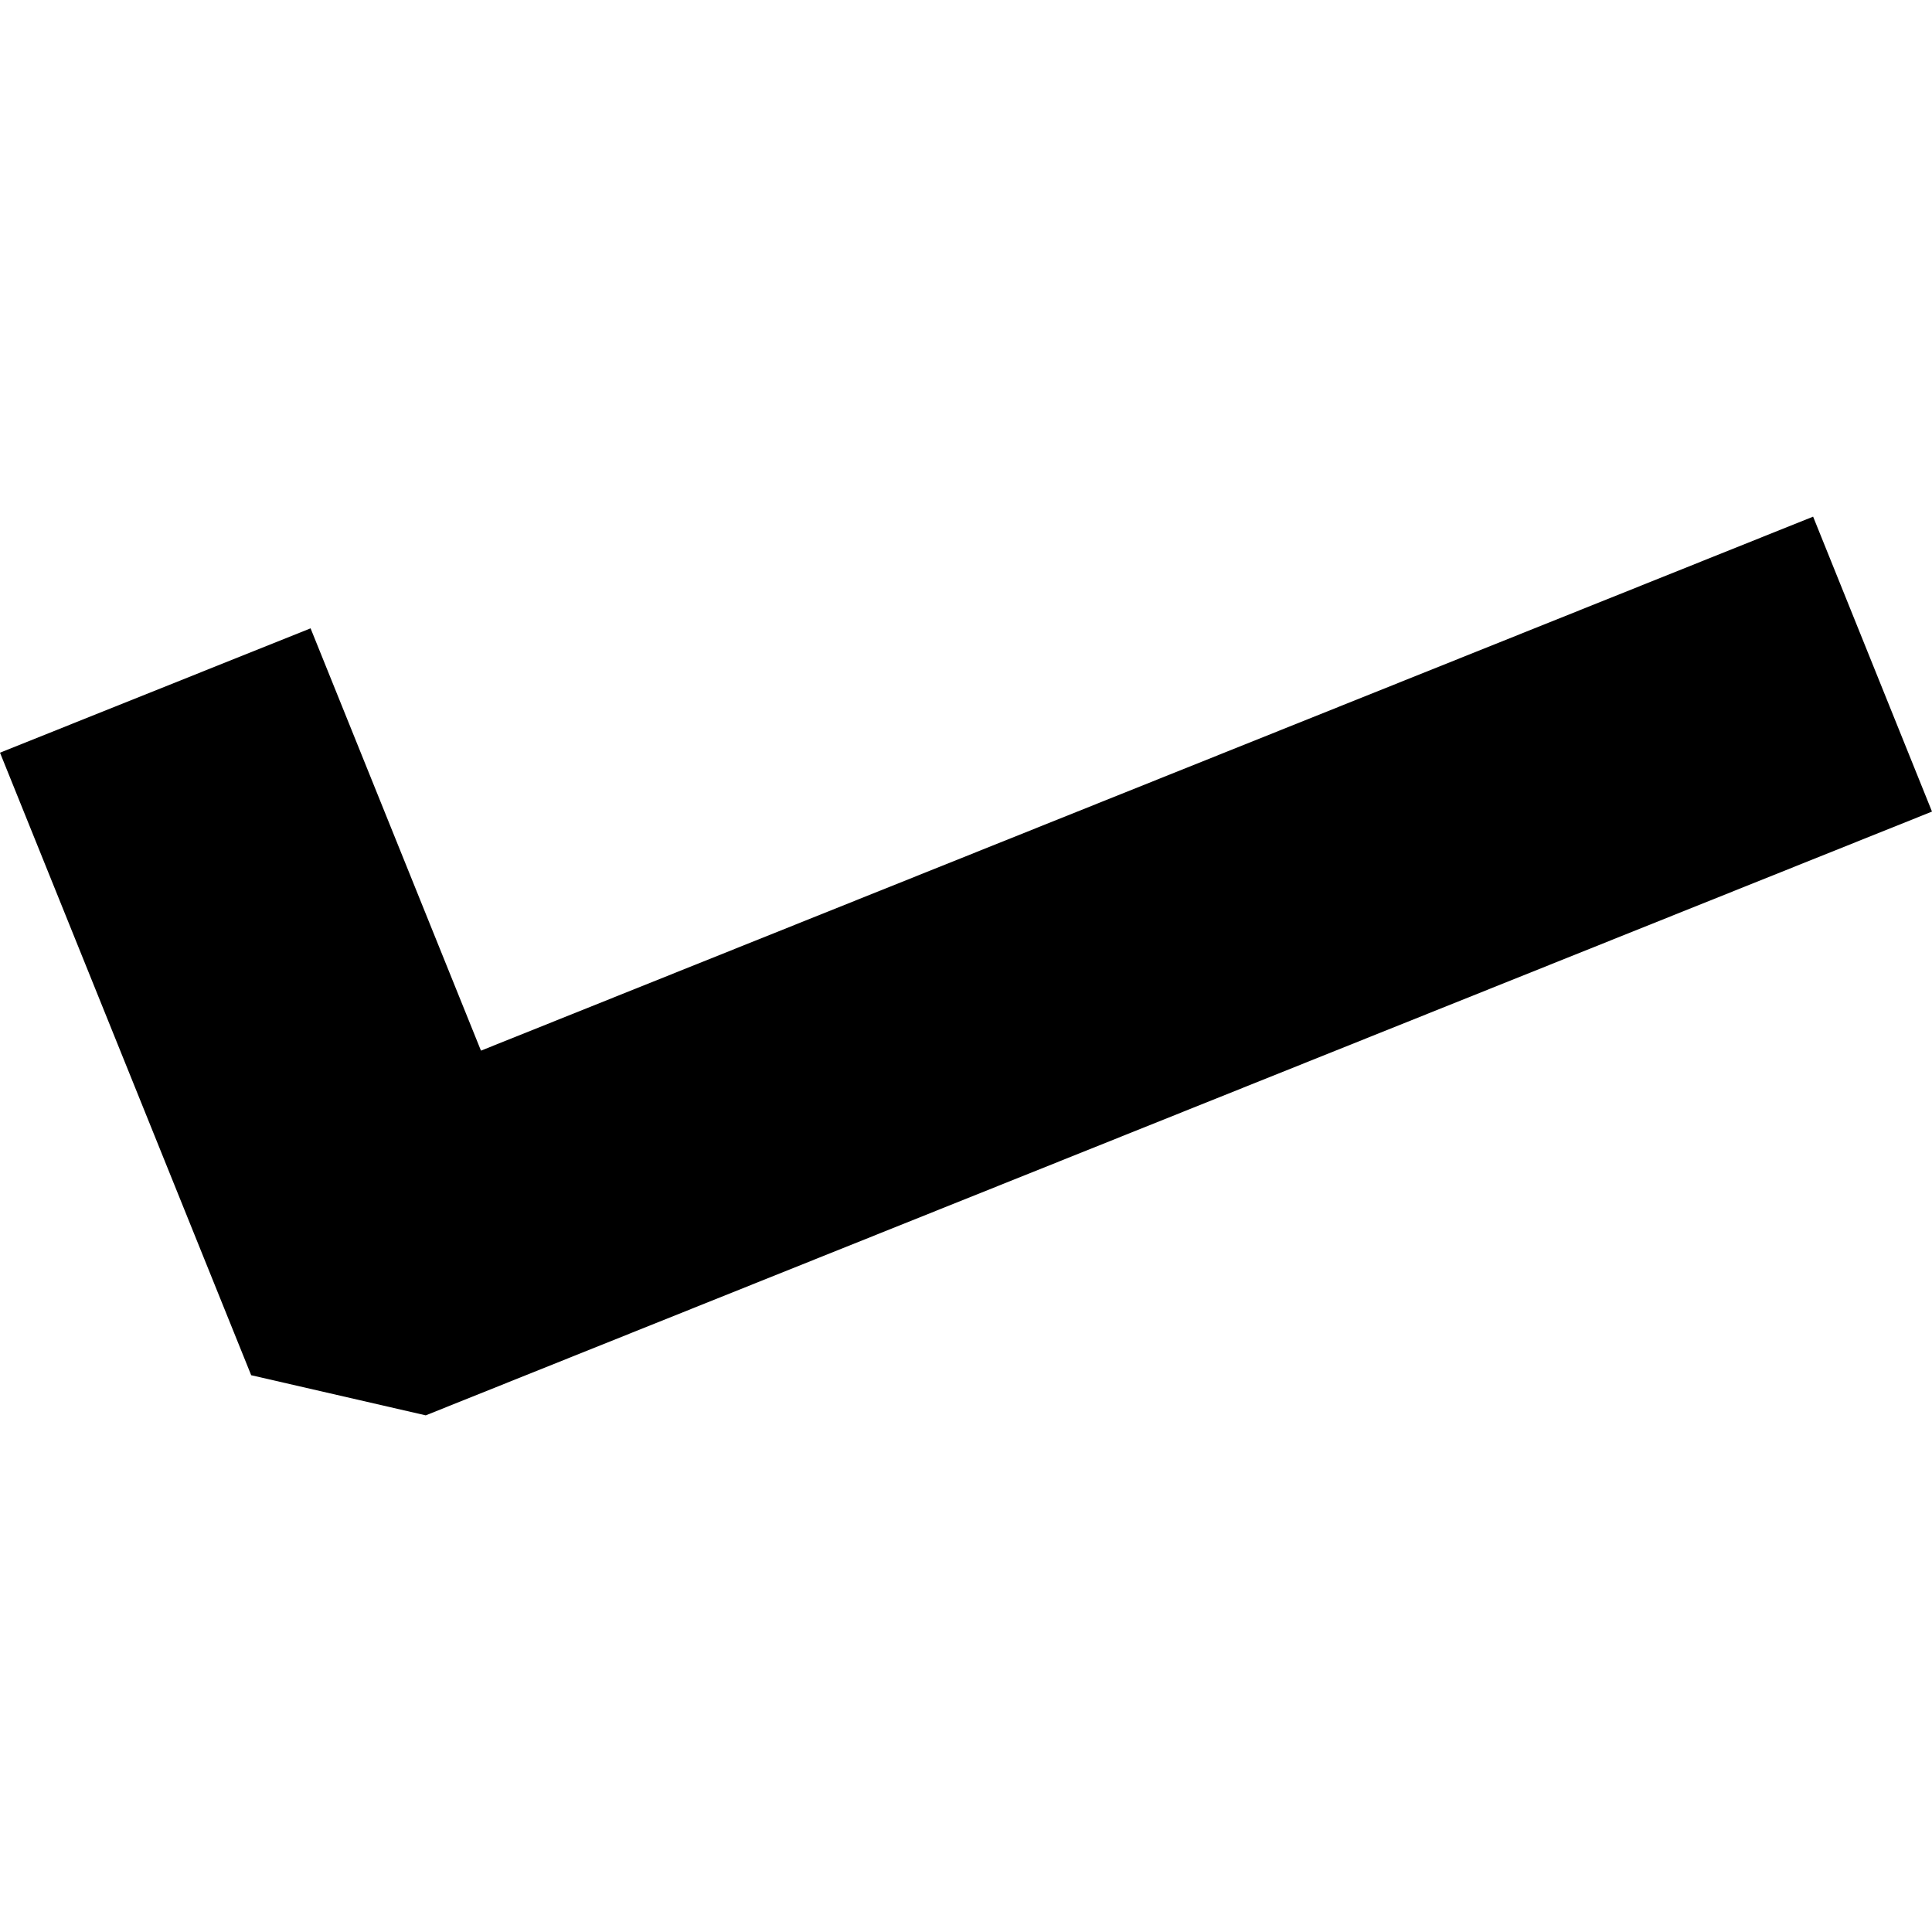 <?xml version="1.0" encoding="utf-8" standalone="no"?>
<!DOCTYPE svg PUBLIC "-//W3C//DTD SVG 1.1//EN"
  "http://www.w3.org/Graphics/SVG/1.1/DTD/svg11.dtd">
<!-- Created with matplotlib (https://matplotlib.org/) -->
<svg height="288pt" version="1.1" viewBox="0 0 288 288" width="288pt" xmlns="http://www.w3.org/2000/svg" xmlns:xlink="http://www.w3.org/1999/xlink">
 <defs>
  <style type="text/css">
*{stroke-linecap:butt;stroke-linejoin:round;}
  </style>
 </defs>
 <g id="figure_1">
  <g id="patch_1">
   <path d="M 0 288 
L 288 288 
L 288 0 
L 0 0 
z
" style="fill:none;opacity:0;"/>
  </g>
  <g id="axes_1">
   <g id="PatchCollection_1">
    <path clip-path="url(#pba642b4f54)" d="M 0 112.201 
L 46.298 93.664 
L 71.697 156.618 
L 270.278 77.016 
L 288 120.981 
L 63.465 210.984 
L 37.444 205.001 
L 0 112.201 
"/>
   </g>
  </g>
 </g>
 <defs>
  <clipPath id="pba642b4f54">
   <rect height="133.969" width="288" x="0" y="77.016"/>
  </clipPath>
 </defs>
</svg>

